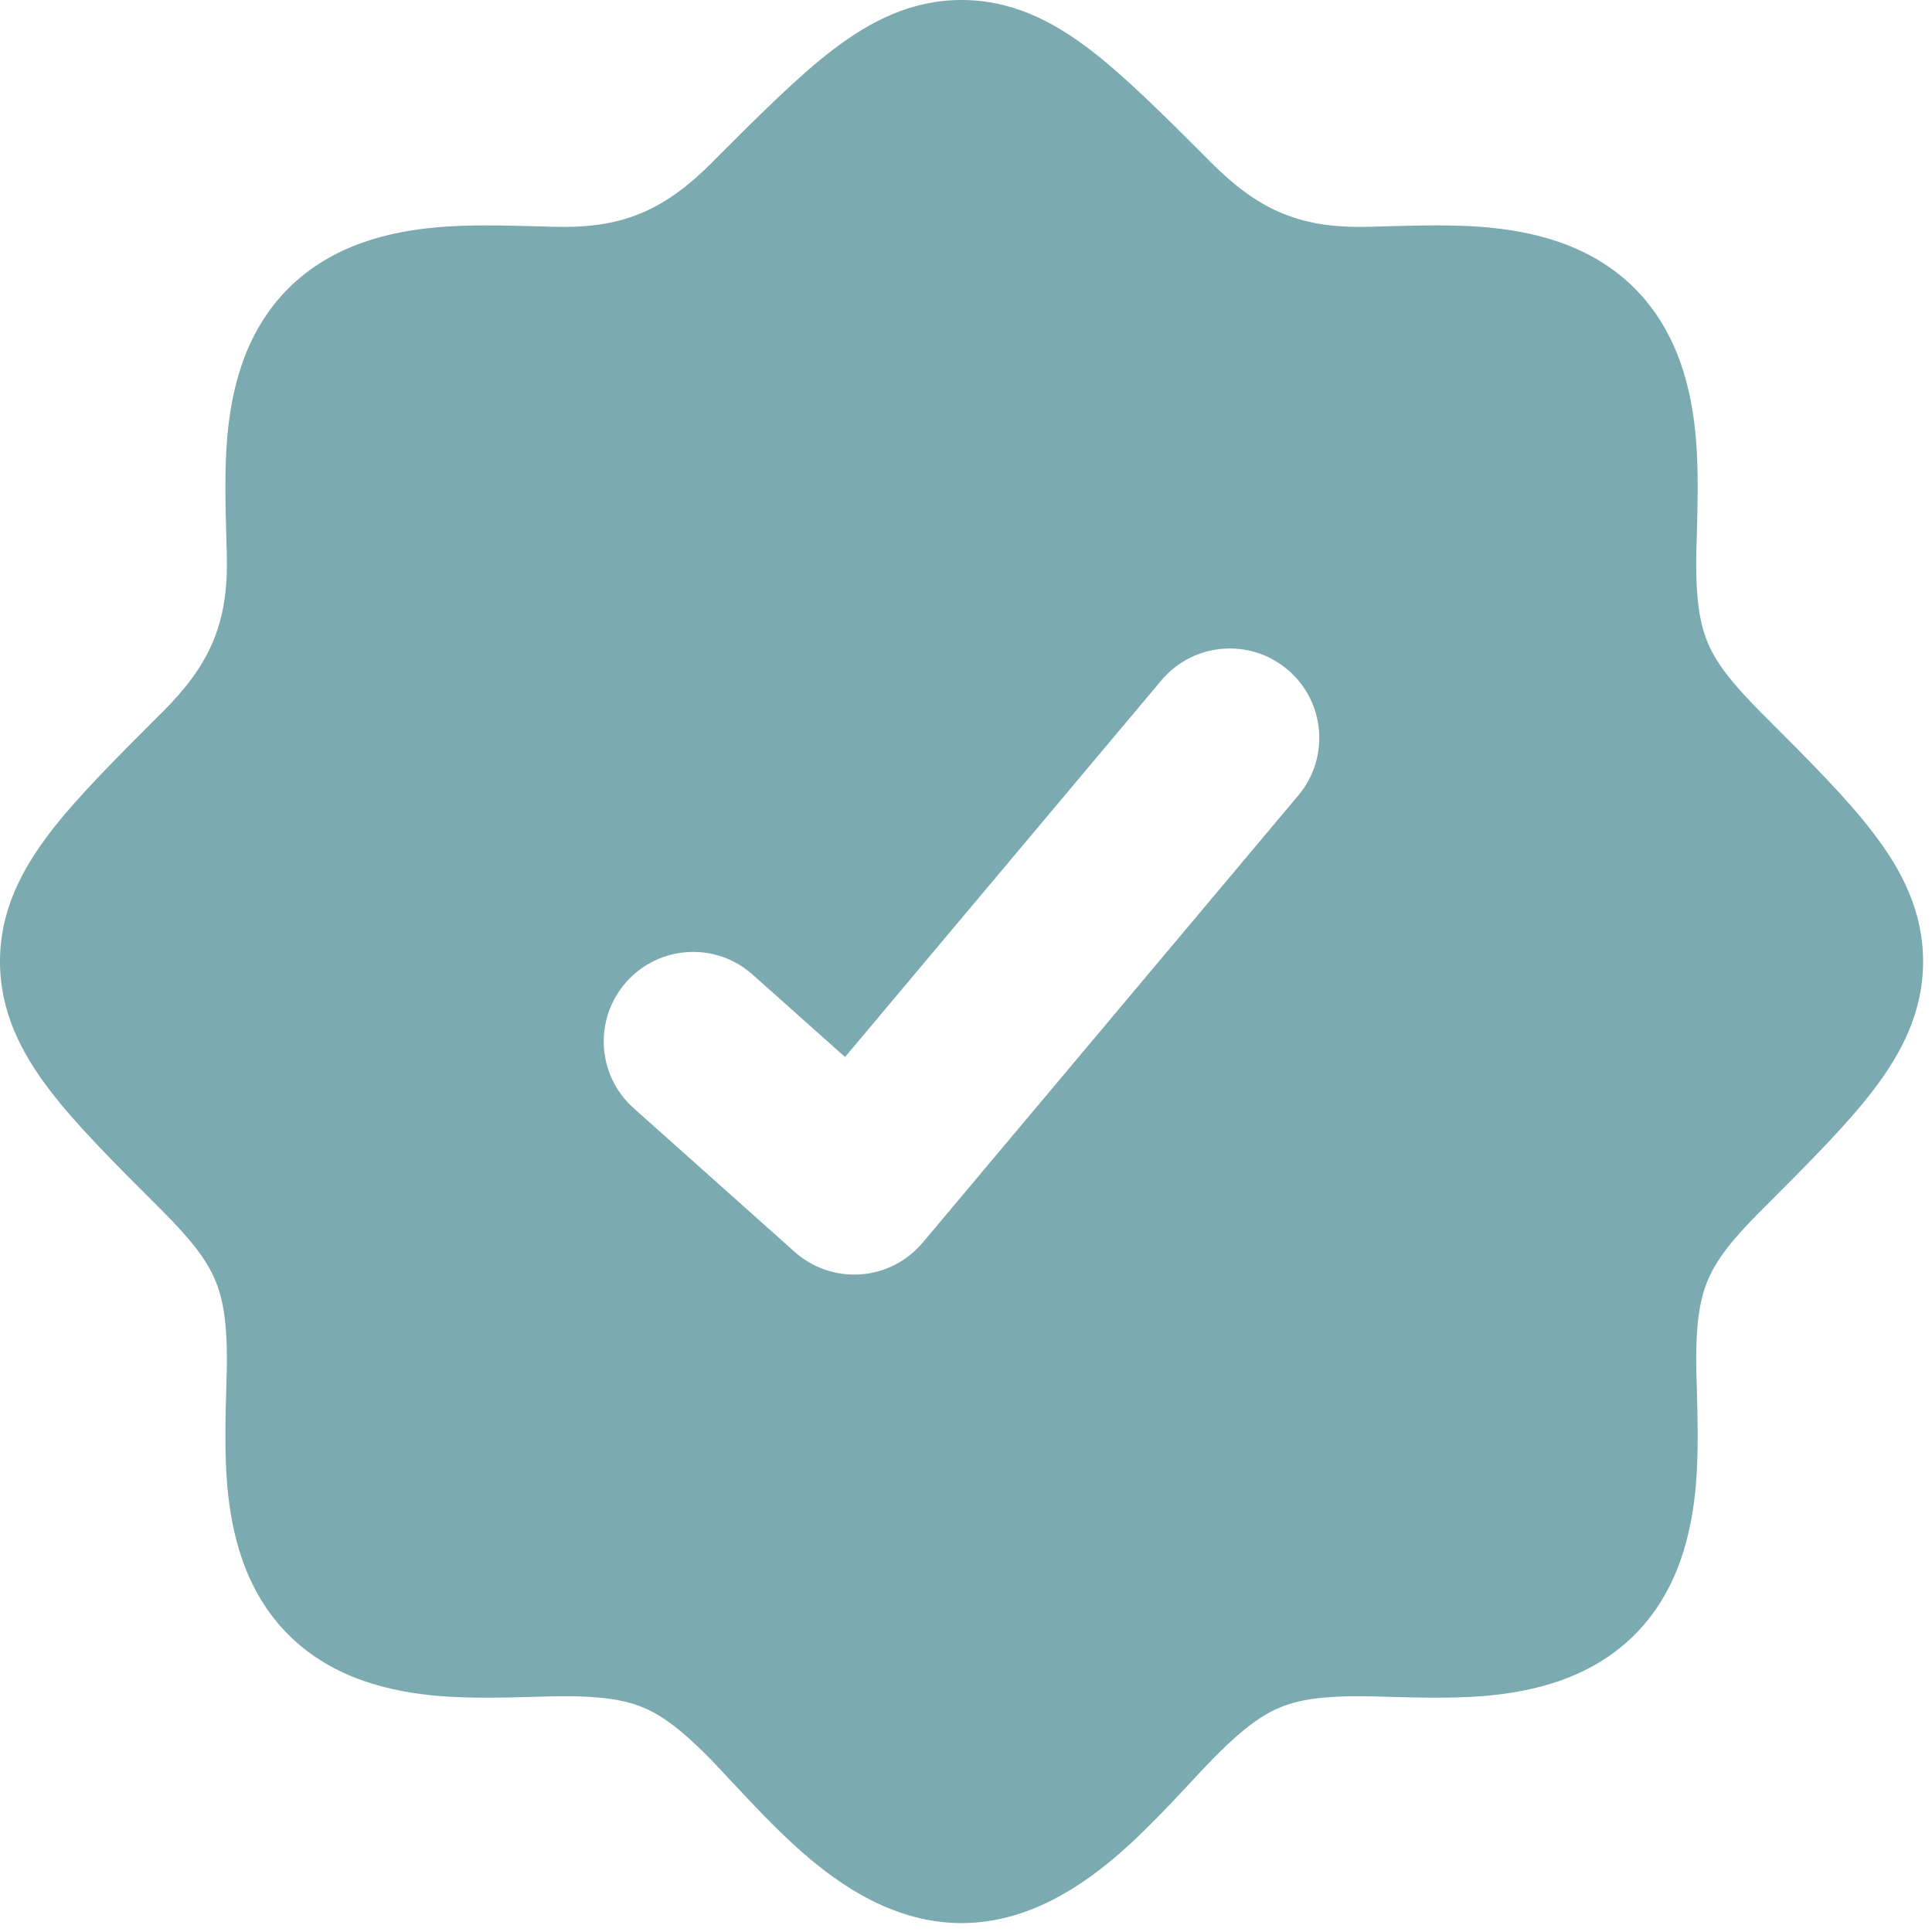 <?xml version="1.0" encoding="utf-8"?>
<svg xmlns="http://www.w3.org/2000/svg" fill="none" height="100%" overflow="visible" preserveAspectRatio="none" style="display: block;" viewBox="0 0 18 18" width="100%">
<path clip-rule="evenodd" d="M8.958 0C8.491 0 8.11 0.197 7.763 0.461C7.438 0.709 7.08 1.067 6.661 1.486L6.632 1.516C6.203 1.945 5.829 2.114 5.252 2.114C5.179 2.114 5.088 2.111 4.985 2.108C4.721 2.101 4.379 2.091 4.08 2.117C3.643 2.155 3.096 2.274 2.681 2.693C2.269 3.108 2.153 3.652 2.116 4.087C2.091 4.383 2.101 4.723 2.108 4.985C2.111 5.088 2.114 5.18 2.114 5.252C2.114 5.829 1.945 6.203 1.516 6.632L1.486 6.661C1.067 7.08 0.709 7.438 0.461 7.763C0.197 8.11 8.33333e-06 8.491 0 8.958C8.33333e-06 9.426 0.197 9.807 0.461 10.154C0.709 10.479 1.067 10.837 1.487 11.256L1.516 11.285C1.794 11.563 1.925 11.743 1.999 11.914C2.072 12.079 2.114 12.289 2.114 12.665C2.114 12.737 2.111 12.829 2.108 12.932C2.101 13.196 2.091 13.537 2.117 13.837C2.155 14.274 2.274 14.821 2.693 15.236C3.108 15.647 3.652 15.764 4.087 15.801C4.383 15.826 4.723 15.816 4.985 15.809C5.088 15.806 5.18 15.803 5.252 15.803C5.619 15.803 5.826 15.84 5.989 15.907C6.151 15.974 6.325 16.094 6.587 16.356C6.643 16.412 6.716 16.491 6.801 16.582C6.993 16.787 7.242 17.055 7.475 17.258C7.828 17.567 8.335 17.917 8.958 17.917C9.582 17.917 10.089 17.567 10.442 17.258C10.674 17.055 10.924 16.788 11.115 16.582C11.2 16.491 11.274 16.412 11.33 16.356C11.592 16.094 11.765 15.974 11.928 15.907C12.091 15.84 12.297 15.803 12.665 15.803C12.737 15.803 12.829 15.806 12.932 15.809C13.194 15.816 13.533 15.826 13.83 15.801C14.264 15.764 14.809 15.647 15.224 15.236C15.642 14.821 15.762 14.274 15.8 13.837C15.826 13.537 15.816 13.196 15.809 12.932C15.806 12.829 15.803 12.737 15.803 12.665C15.803 12.289 15.845 12.079 15.917 11.914C15.992 11.743 16.123 11.563 16.401 11.285L16.43 11.256C16.849 10.837 17.208 10.479 17.455 10.154C17.72 9.807 17.917 9.426 17.917 8.958C17.917 8.491 17.72 8.11 17.455 7.763C17.208 7.438 16.849 7.08 16.43 6.661L16.401 6.632C16.123 6.353 15.992 6.173 15.917 6.003C15.845 5.837 15.803 5.627 15.803 5.252C15.803 5.179 15.806 5.088 15.809 4.985C15.816 4.721 15.826 4.379 15.8 4.08C15.762 3.643 15.642 3.096 15.224 2.681C14.809 2.269 14.264 2.153 13.83 2.116C13.533 2.091 13.194 2.101 12.932 2.108C12.829 2.111 12.737 2.114 12.665 2.114C12.088 2.114 11.714 1.945 11.285 1.516L11.256 1.486C10.837 1.067 10.478 0.709 10.154 0.461C9.807 0.197 9.426 0 8.958 0ZM12.096 7.411C12.392 7.059 12.347 6.533 11.994 6.237C11.642 5.941 11.116 5.987 10.82 6.339L7.873 9.848L7.013 9.081C6.67 8.774 6.143 8.804 5.837 9.147C5.53 9.491 5.56 10.018 5.903 10.324L7.403 11.663C7.571 11.813 7.793 11.889 8.018 11.873C8.243 11.857 8.451 11.75 8.596 11.578L12.096 7.411Z" fill="#7BABB0" fill-rule="evenodd" id="Vector"/>
</svg>